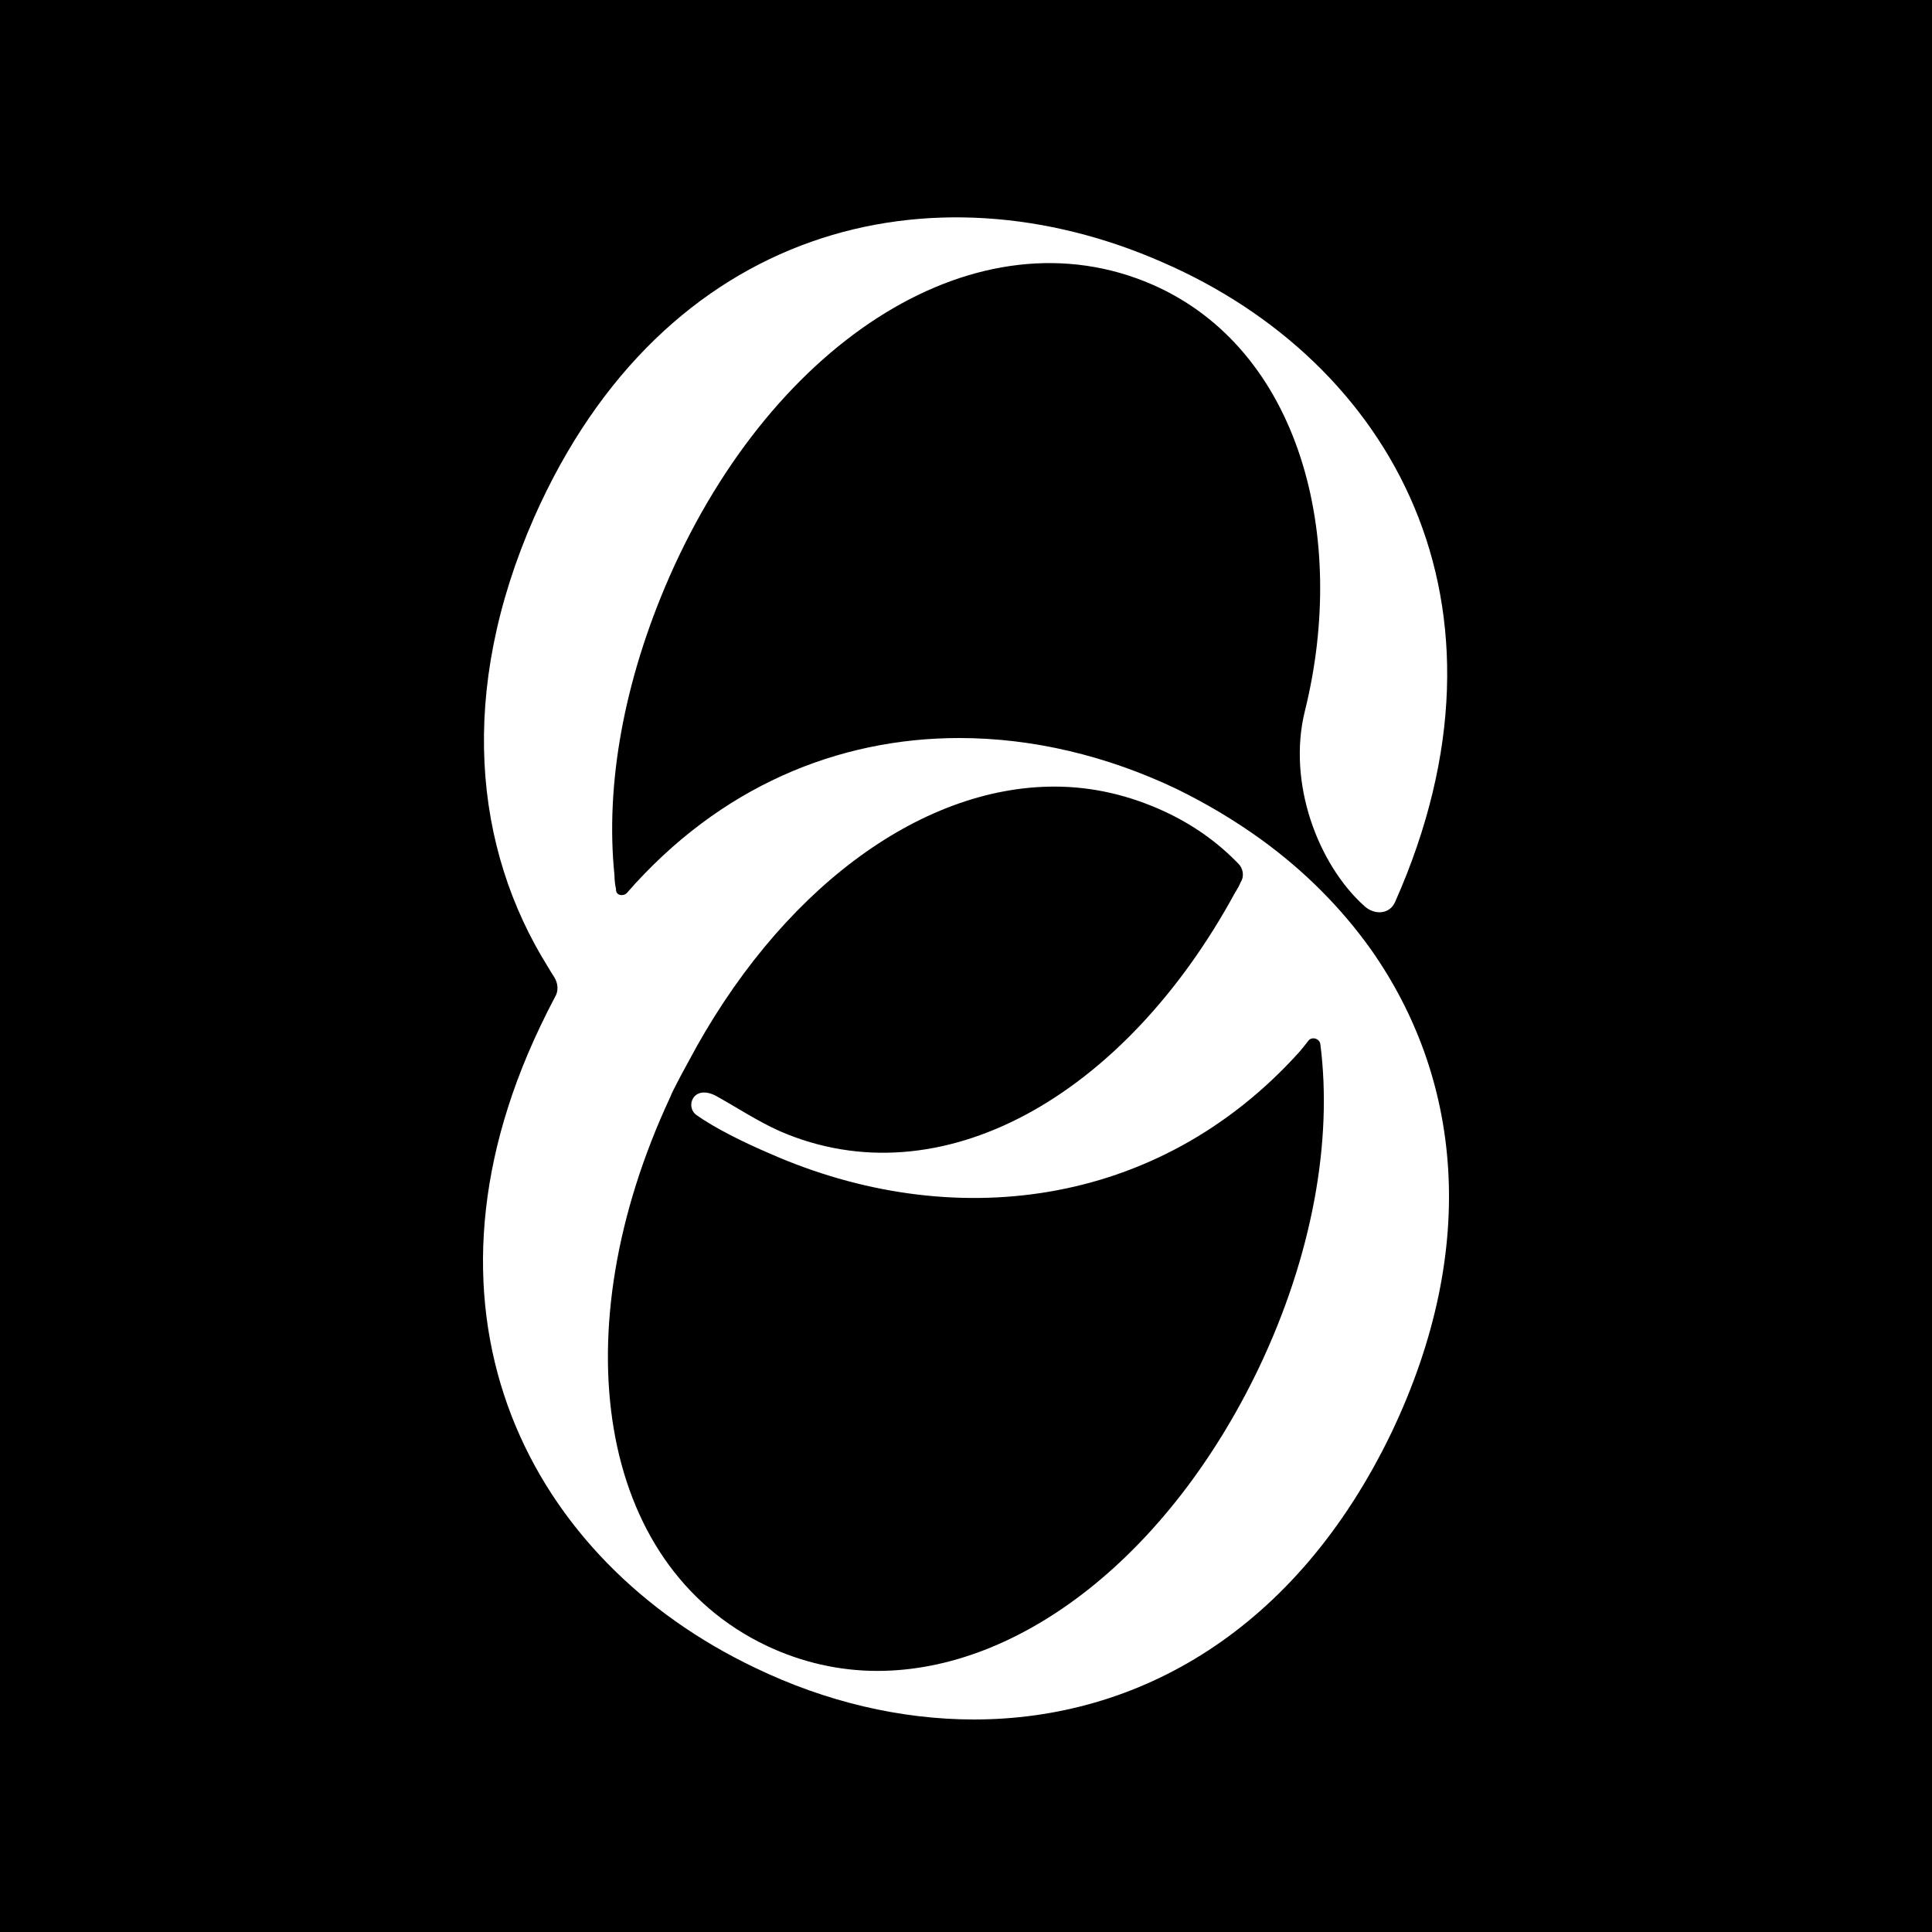 <svg xmlns="http://www.w3.org/2000/svg" fill="none" viewBox="0 0 400 400" height="400" width="400">
<rect fill="black" height="400" width="400"></rect>
<path fill="white" d="M288.087 296.62C268.239 337.803 235.426 356 201.652 356C186.446 356 170.92 352.329 156.354 345.305C109.775 323.118 83.204 272.517 111.856 212.499C112.816 210.477 113.83 208.455 114.897 206.433C115.698 205.156 115.537 203.56 114.737 202.283C114.31 201.644 113.883 200.953 113.457 200.208C98.09 175.626 94.729 143.222 110.575 107.147C137.466 46.331 193.169 33.401 240.708 54.312C288.087 74.903 316.258 124.866 288.887 186.64C287.767 189.353 284.565 189.513 282.485 187.597C272.881 178.978 266.478 162.058 270.16 147.213C279.123 111.138 269.199 72.349 238.627 58.941C202.773 43.298 160.356 69.955 138.587 119.438C129.143 140.987 125.301 162.537 127.222 181.213C127.222 182.17 127.329 183.128 127.542 184.086V184.245C127.542 185.363 128.983 185.682 129.783 184.884C148.991 162.856 173.481 152.8 198.611 152.8C213.817 152.8 229.183 156.471 243.589 163.335C249.885 166.421 255.754 169.932 261.196 173.87C270 180.255 277.683 187.917 283.925 196.696C302.172 222.715 306.654 257.672 288.087 296.62ZM273.361 216.17C273.201 215.053 271.76 214.574 270.96 215.372C270.32 216.223 269.679 217.021 269.039 217.766C239.587 250.489 196.69 255.278 159.395 238.837C153.793 236.442 148.031 233.569 144.189 230.855C141.788 229.1 143.549 224.47 148.191 226.865C152.512 229.259 156.834 232.132 161.476 234.207C194.609 248.574 232.705 227.184 255.754 184.724C256.181 184.086 256.554 183.394 256.874 182.649C257.675 181.372 257.354 179.776 256.394 178.818C252.072 174.349 247.11 170.837 241.348 168.123C233.825 164.612 226.142 162.856 218.299 162.856C190.288 162.856 161.156 184.565 142.428 220.001C141.361 221.916 140.347 223.832 139.387 225.747C139.174 226.173 138.96 226.652 138.747 227.184C116.178 275.55 123.541 323.916 158.595 340.676C165.958 344.188 173.801 345.944 181.644 345.944C211.256 345.944 241.988 322 260.556 283.371C271.76 259.907 275.922 236.123 273.361 216.17Z" clip-rule="evenodd" fill-rule="evenodd"></path>
</svg>
